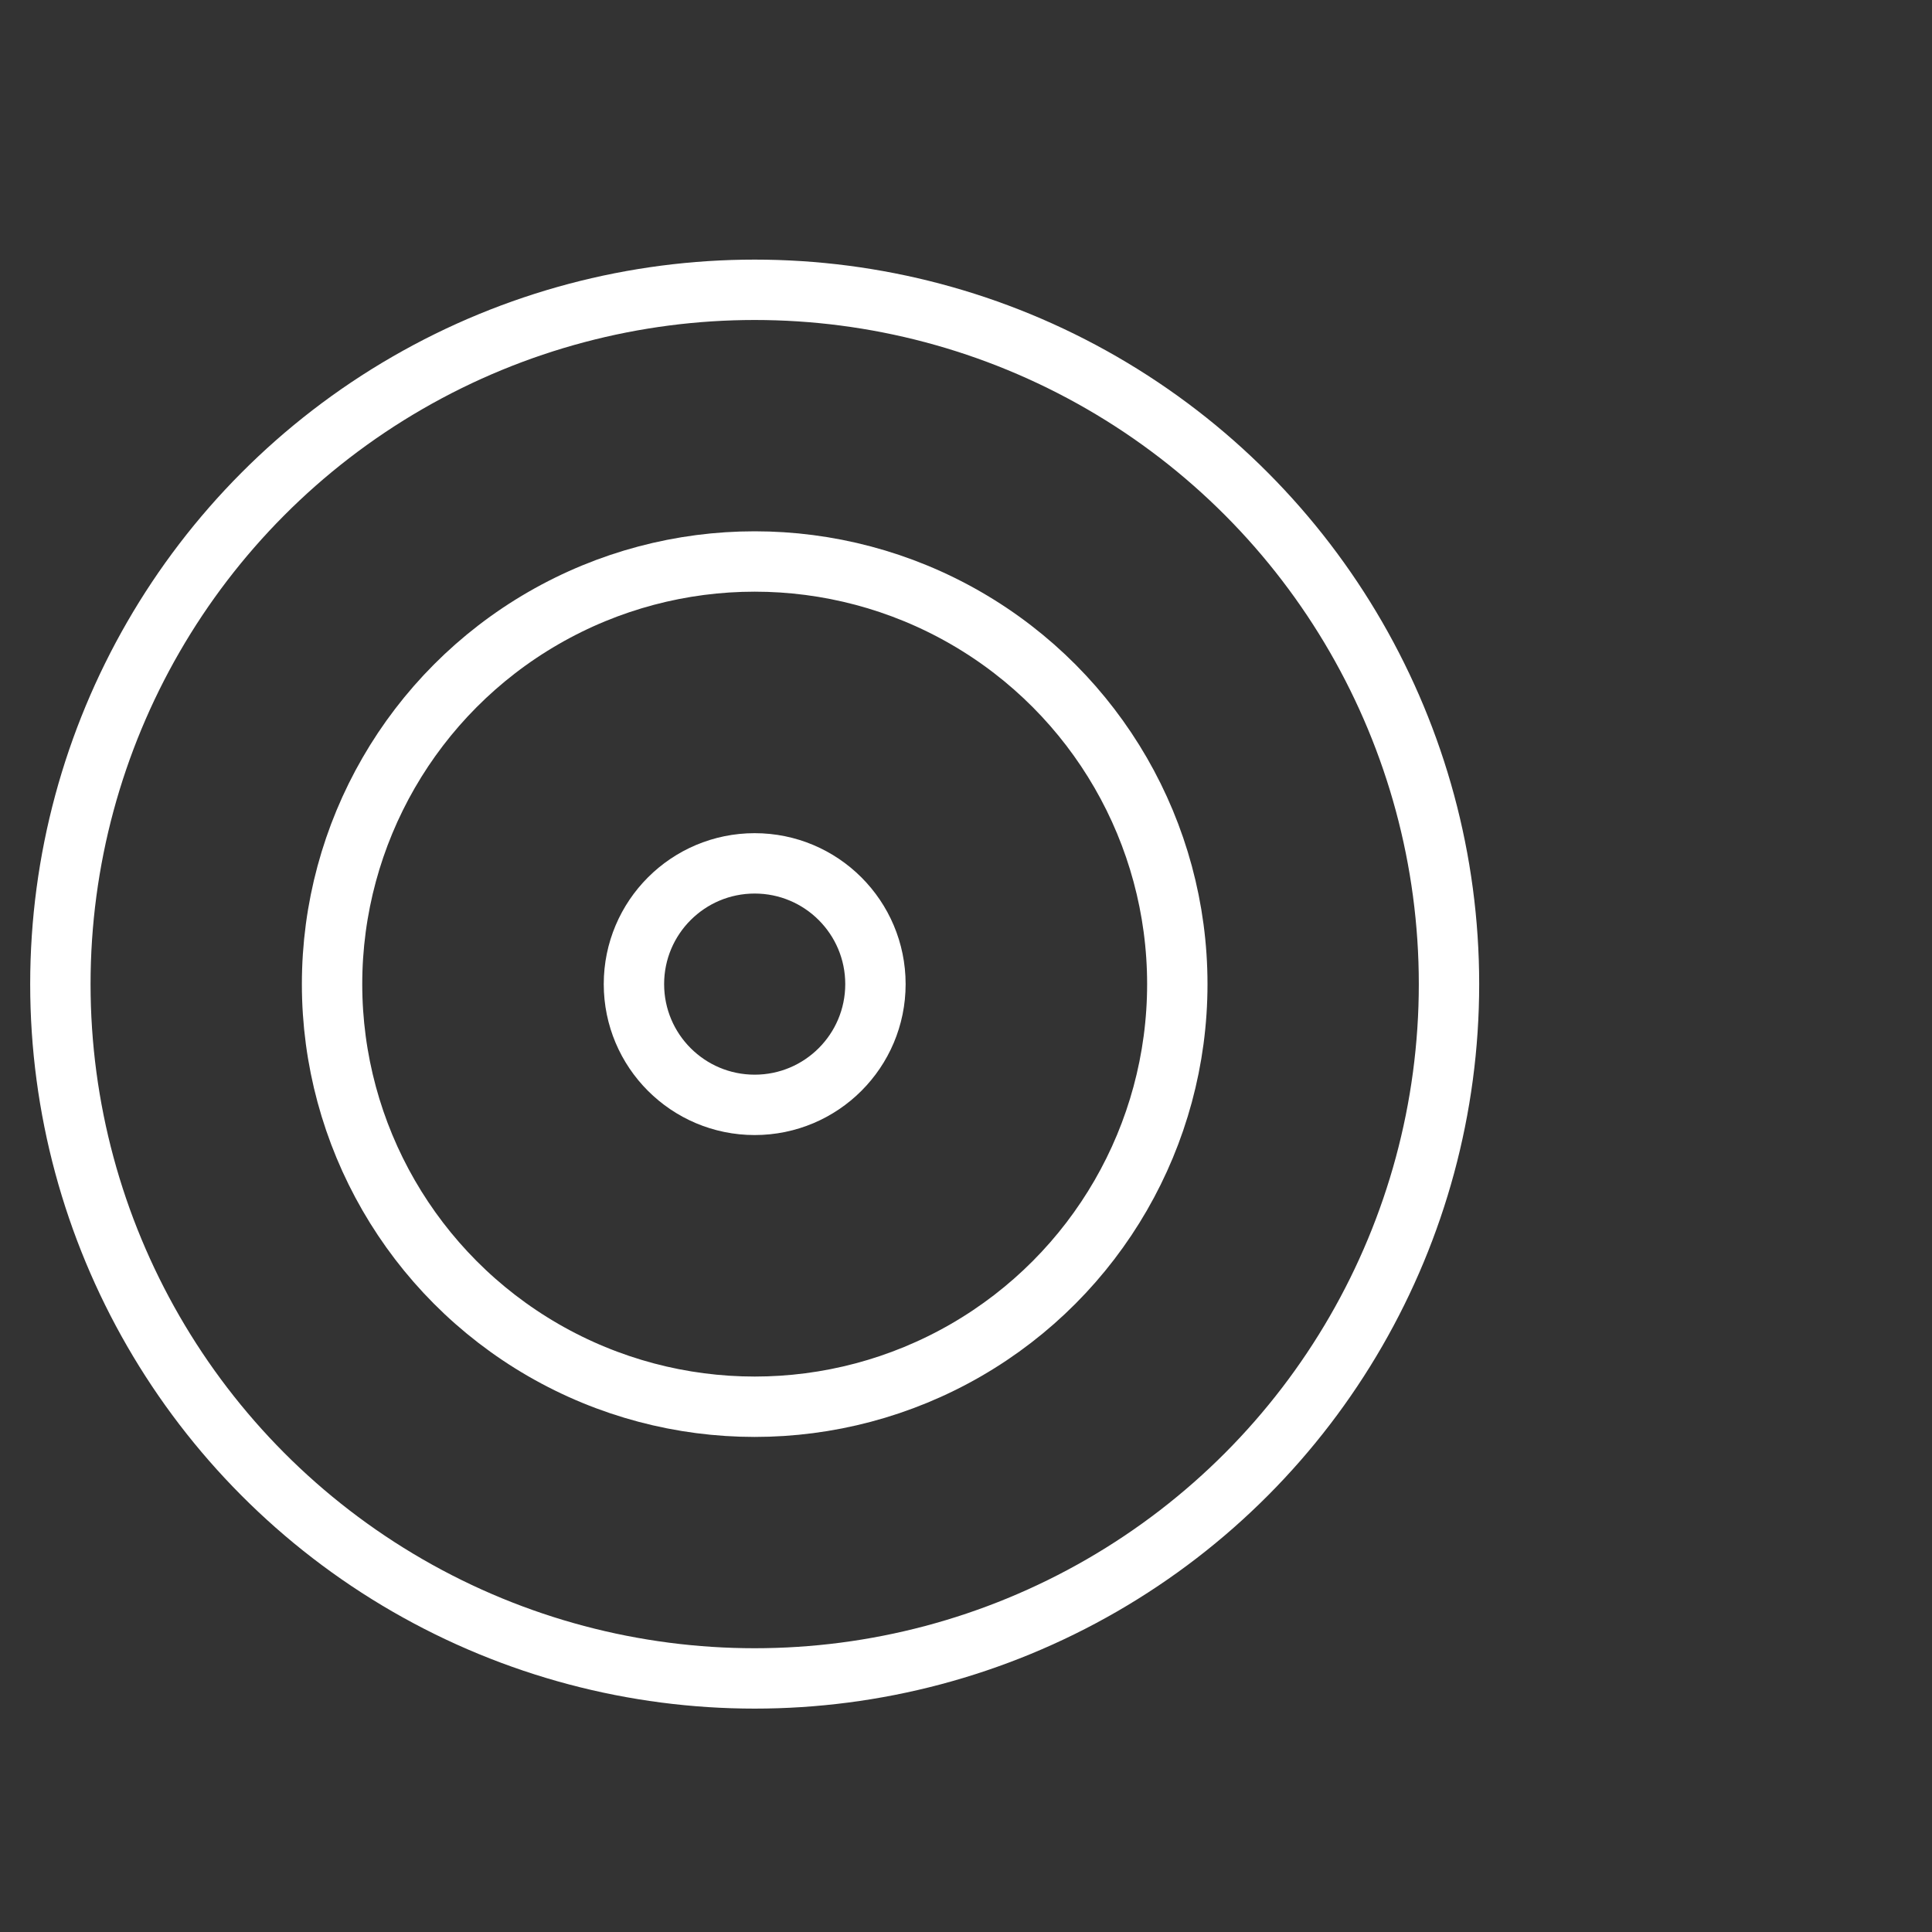 <svg xmlns="http://www.w3.org/2000/svg" viewBox="0 0 64 64" aria-labelledby="title" aria-describedby="desc" role="img" xmlns:xlink="http://www.w3.org/1999/xlink" id="el_PNjB62ven"><rect x="0" y="0" width="64" height="64" fill="#333333" stroke="none"/><style>@-webkit-keyframes kf_el_1GiSa56WR1_an_G5Bx8zTws{0%{-webkit-transform: translate(25px, 8.4px) translate(-25px, -8.4px) translate(100px, -100px);transform: translate(25px, 8.4px) translate(-25px, -8.4px) translate(100px, -100px);}50%{-webkit-transform: translate(25px, 8.4px) translate(-25px, -8.4px) translate(0px, 0px);transform: translate(25px, 8.4px) translate(-25px, -8.4px) translate(0px, 0px);}100%{-webkit-transform: translate(25px, 8.4px) translate(-25px, -8.4px) translate(0px, 0px);transform: translate(25px, 8.4px) translate(-25px, -8.4px) translate(0px, 0px);}}@keyframes kf_el_1GiSa56WR1_an_G5Bx8zTws{0%{-webkit-transform: translate(25px, 8.4px) translate(-25px, -8.4px) translate(100px, -100px);transform: translate(25px, 8.4px) translate(-25px, -8.4px) translate(100px, -100px);}50%{-webkit-transform: translate(25px, 8.4px) translate(-25px, -8.4px) translate(0px, 0px);transform: translate(25px, 8.4px) translate(-25px, -8.4px) translate(0px, 0px);}100%{-webkit-transform: translate(25px, 8.4px) translate(-25px, -8.4px) translate(0px, 0px);transform: translate(25px, 8.4px) translate(-25px, -8.4px) translate(0px, 0px);}}#el_PNjB62ven *{-webkit-animation-duration: 3s;animation-duration: 3s;-webkit-animation-iteration-count: infinite;animation-iteration-count: infinite;-webkit-animation-timing-function: cubic-bezier(0, 0, 1, 1);animation-timing-function: cubic-bezier(0, 0, 1, 1);}#el_b-YFyq69cx{fill: none;stroke: rgb(255, 255, 255);stroke-width: 2;}#el_gk7LYta1jS{fill: none;stroke: rgb(255, 255, 255);stroke-width: 2;}#el_z3qauj90ts{fill: none;stroke: rgb(255, 255, 255);stroke-width: 2;}#el_1GiSa56WR1{fill: none;stroke: rgb(255, 255, 255);stroke-width: 2;}#el_1GiSa56WR1_an_G5Bx8zTws{-webkit-animation-fill-mode: backwards;animation-fill-mode: backwards;-webkit-transform: translate(25px, 8.4px) translate(-25px, -8.4px) translate(100px, -100px);transform: translate(25px, 8.4px) translate(-25px, -8.4px) translate(100px, -100px);-webkit-animation-name: kf_el_1GiSa56WR1_an_G5Bx8zTws;animation-name: kf_el_1GiSa56WR1_an_G5Bx8zTws;-webkit-animation-timing-function: cubic-bezier(0, 0, 1, 1);animation-timing-function: cubic-bezier(0, 0, 1, 1);}</style>
  <title>Goal</title>
  <desc>A line styled icon from Orion Icon Library.</desc>
  <circle data-name="layer2" cx="25" cy="32.6" r="23" stroke-miterlimit="10" stroke-linejoin="round" stroke-linecap="round" id="el_b-YFyq69cx"/>
  <circle data-name="layer2" cx="25" cy="32.6" r="14" stroke-miterlimit="10" stroke-linejoin="round" stroke-linecap="round" id="el_gk7LYta1jS"/>
  <circle data-name="layer1" cx="25" cy="32.6" r="4" stroke-miterlimit="10" stroke-linejoin="round" stroke-linecap="round" id="el_z3qauj90ts"/>
  <g id="el_1GiSa56WR1_an_G5Bx8zTws" data-animator-group="true" data-animator-type="0"><path data-name="layer1" stroke-miterlimit="10" d="M25 32.7l29.6-17.1 2-7.2m-2 7.2L62 18" stroke-linejoin="round" stroke-linecap="round" id="el_1GiSa56WR1"/></g>
</svg>